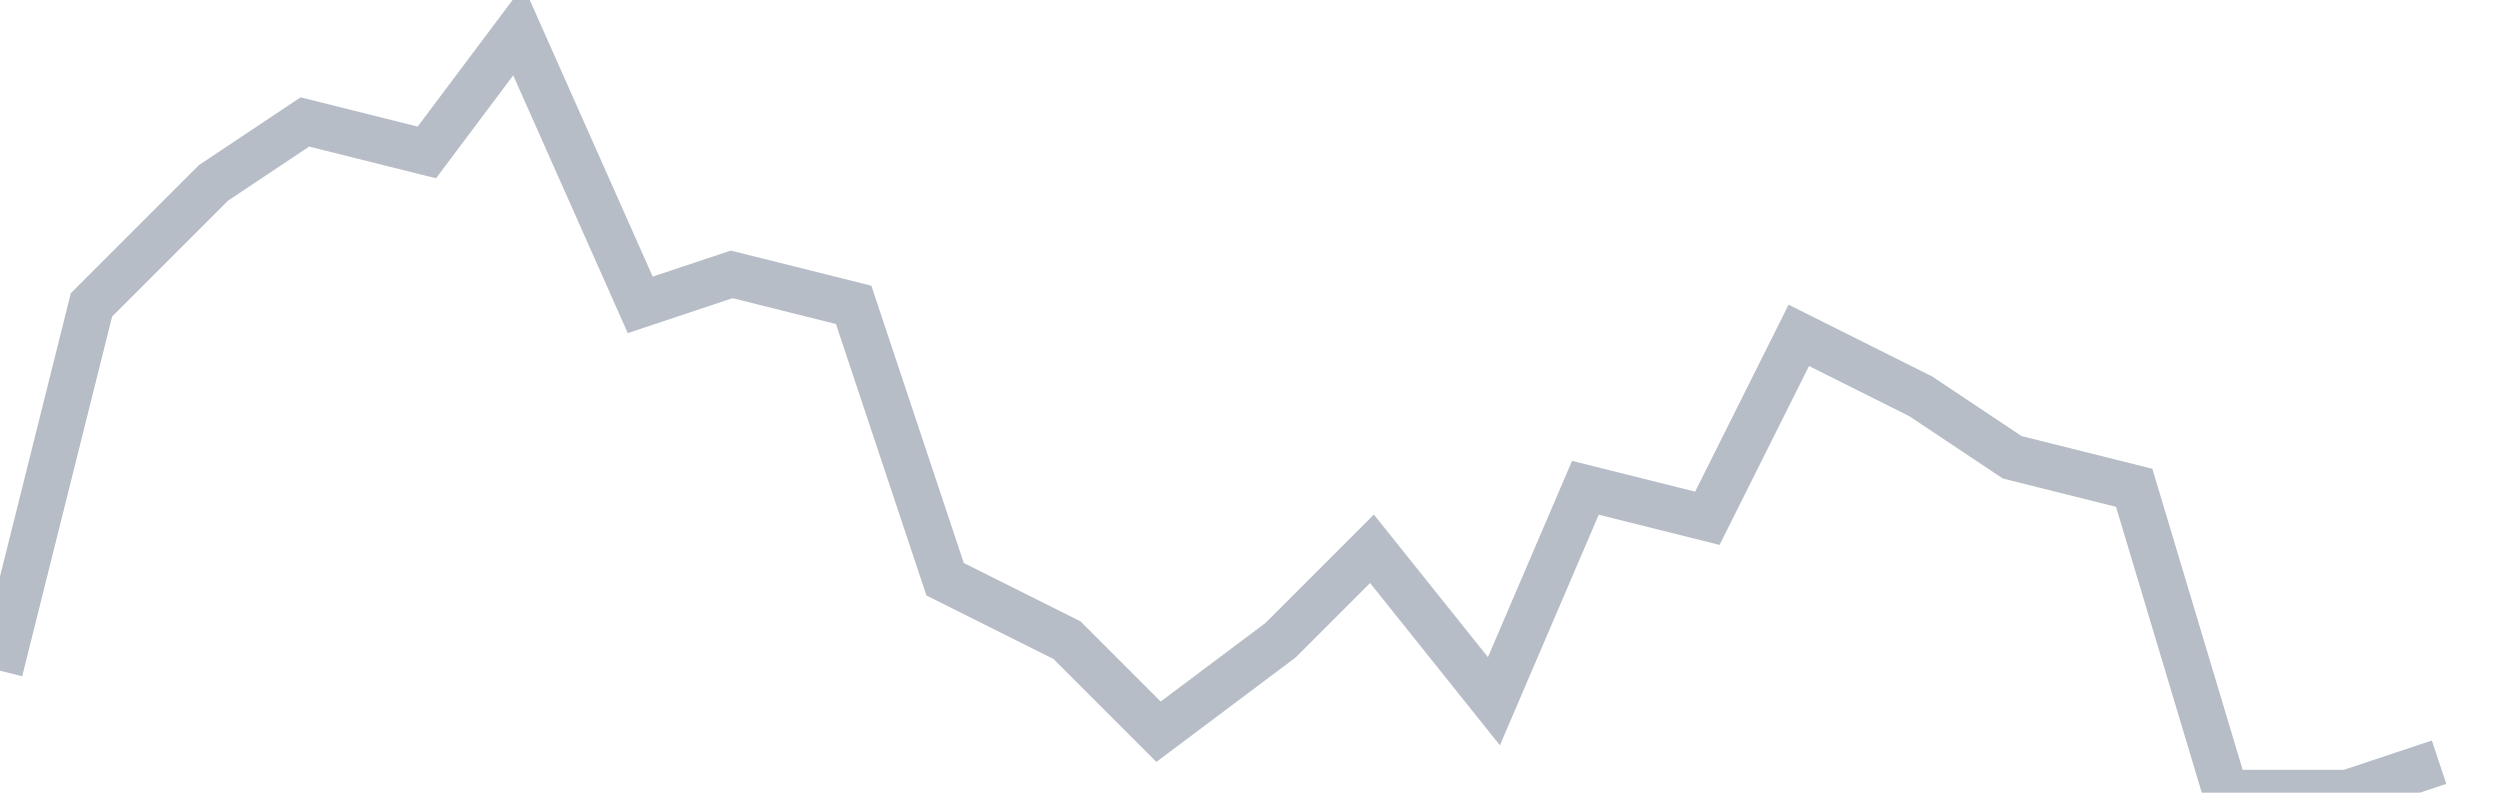 <svg width="82" height="26" fill="none" xmlns="http://www.w3.org/2000/svg"><path d="M0 22l3-12 4-4 3-2 4 1 3-4 4 9 3-1 4 1 3 9 4 2 3 3 4-3 3-3 4 5 3-7 4 1 3-6 4 2 3 2 4 1 3 10h4l3-1" stroke="#B7BDC6" stroke-width="1.5"/></svg>